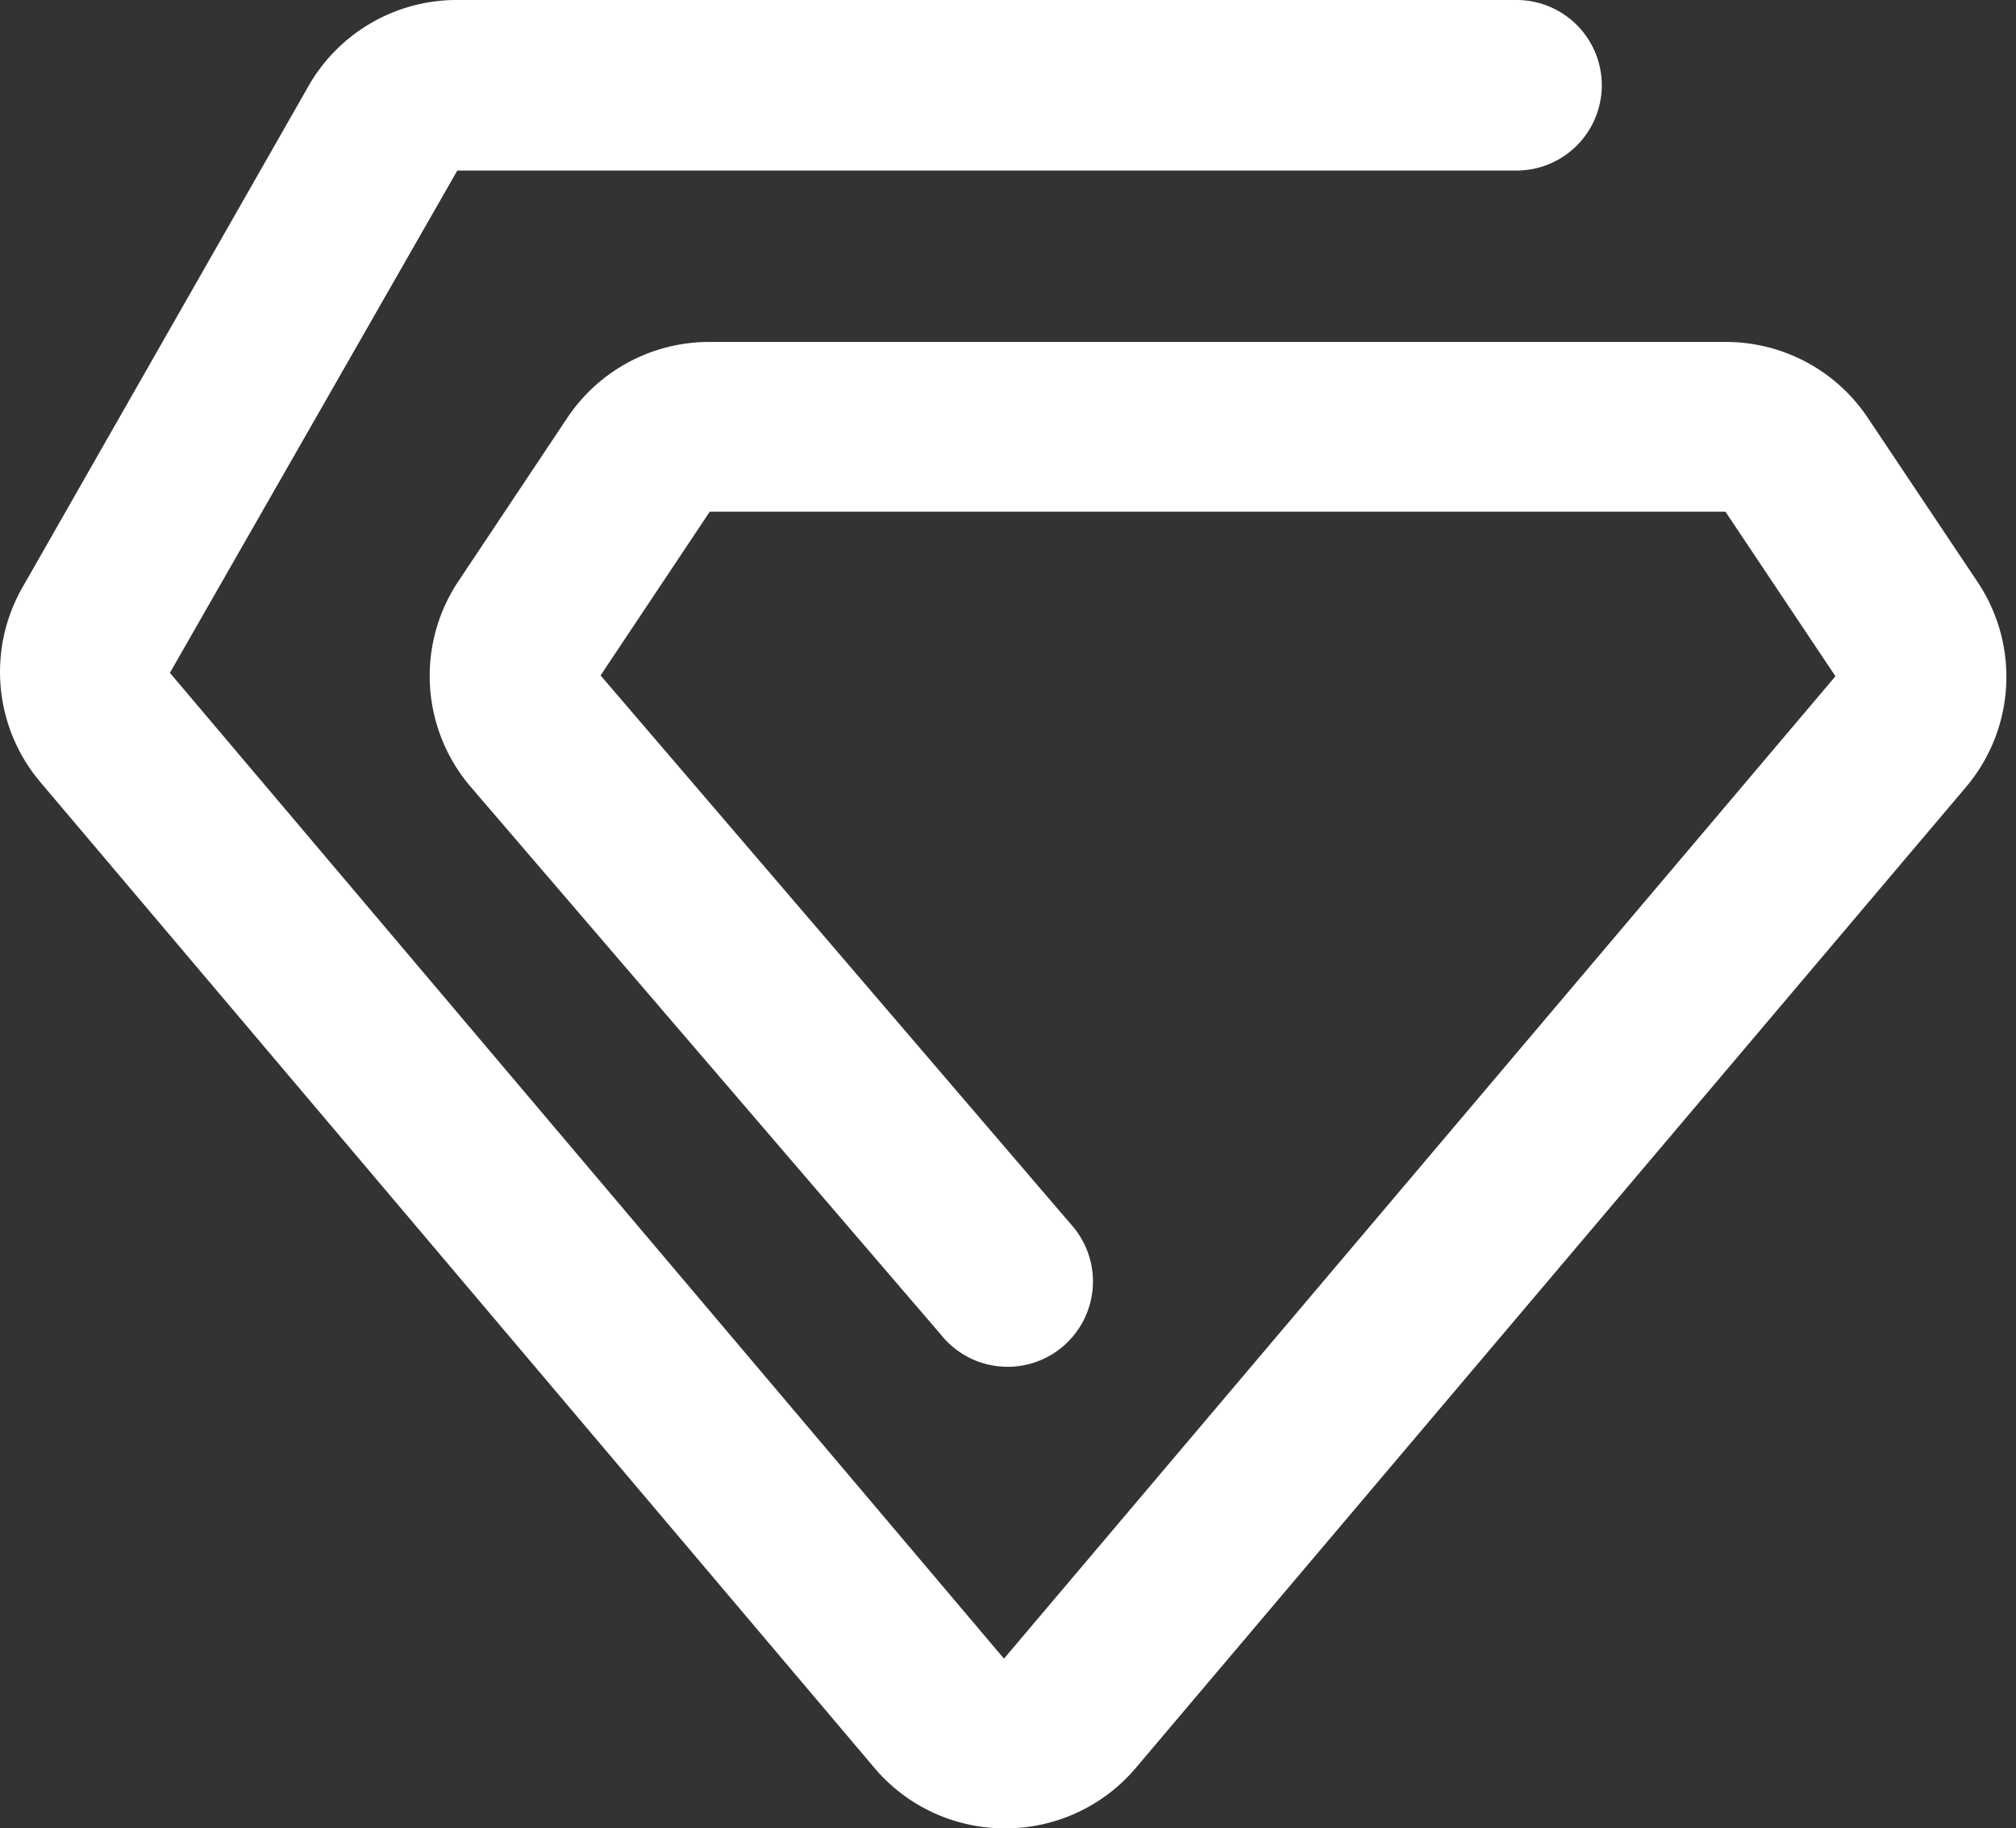 <svg xmlns="http://www.w3.org/2000/svg" width="43" height="39" viewBox="0 0 43 39"><rect x="0" y="0" width="43" height="39" fill="#333333" stroke="none"/><g><g><path fill="#fff" d="M21.432 39a3.638 3.638 0 0 1-2.783-1.292L.859 16.681a3.638 3.638 0 0 1-.382-4.148L6.589 1.82A3.638 3.638 0 0 1 9.754 0h22.592a1.819 1.819 0 1 1 0 3.638H9.754l-6.13 10.714 17.79 21.028 17.735-20.955-2.346-3.51H15.138l-2.328 3.492 10.022 11.696a1.82 1.82 0 1 1-2.764 2.365L10.045 16.79a3.638 3.638 0 0 1-.273-4.384L12.1 8.913a3.638 3.638 0 0 1 3.02-1.619h21.7a3.638 3.638 0 0 1 3.02 1.62l2.347 3.51a3.638 3.638 0 0 1-.255 4.366L24.197 37.745A3.638 3.638 0 0 1 21.432 39z"/></g></g></svg>